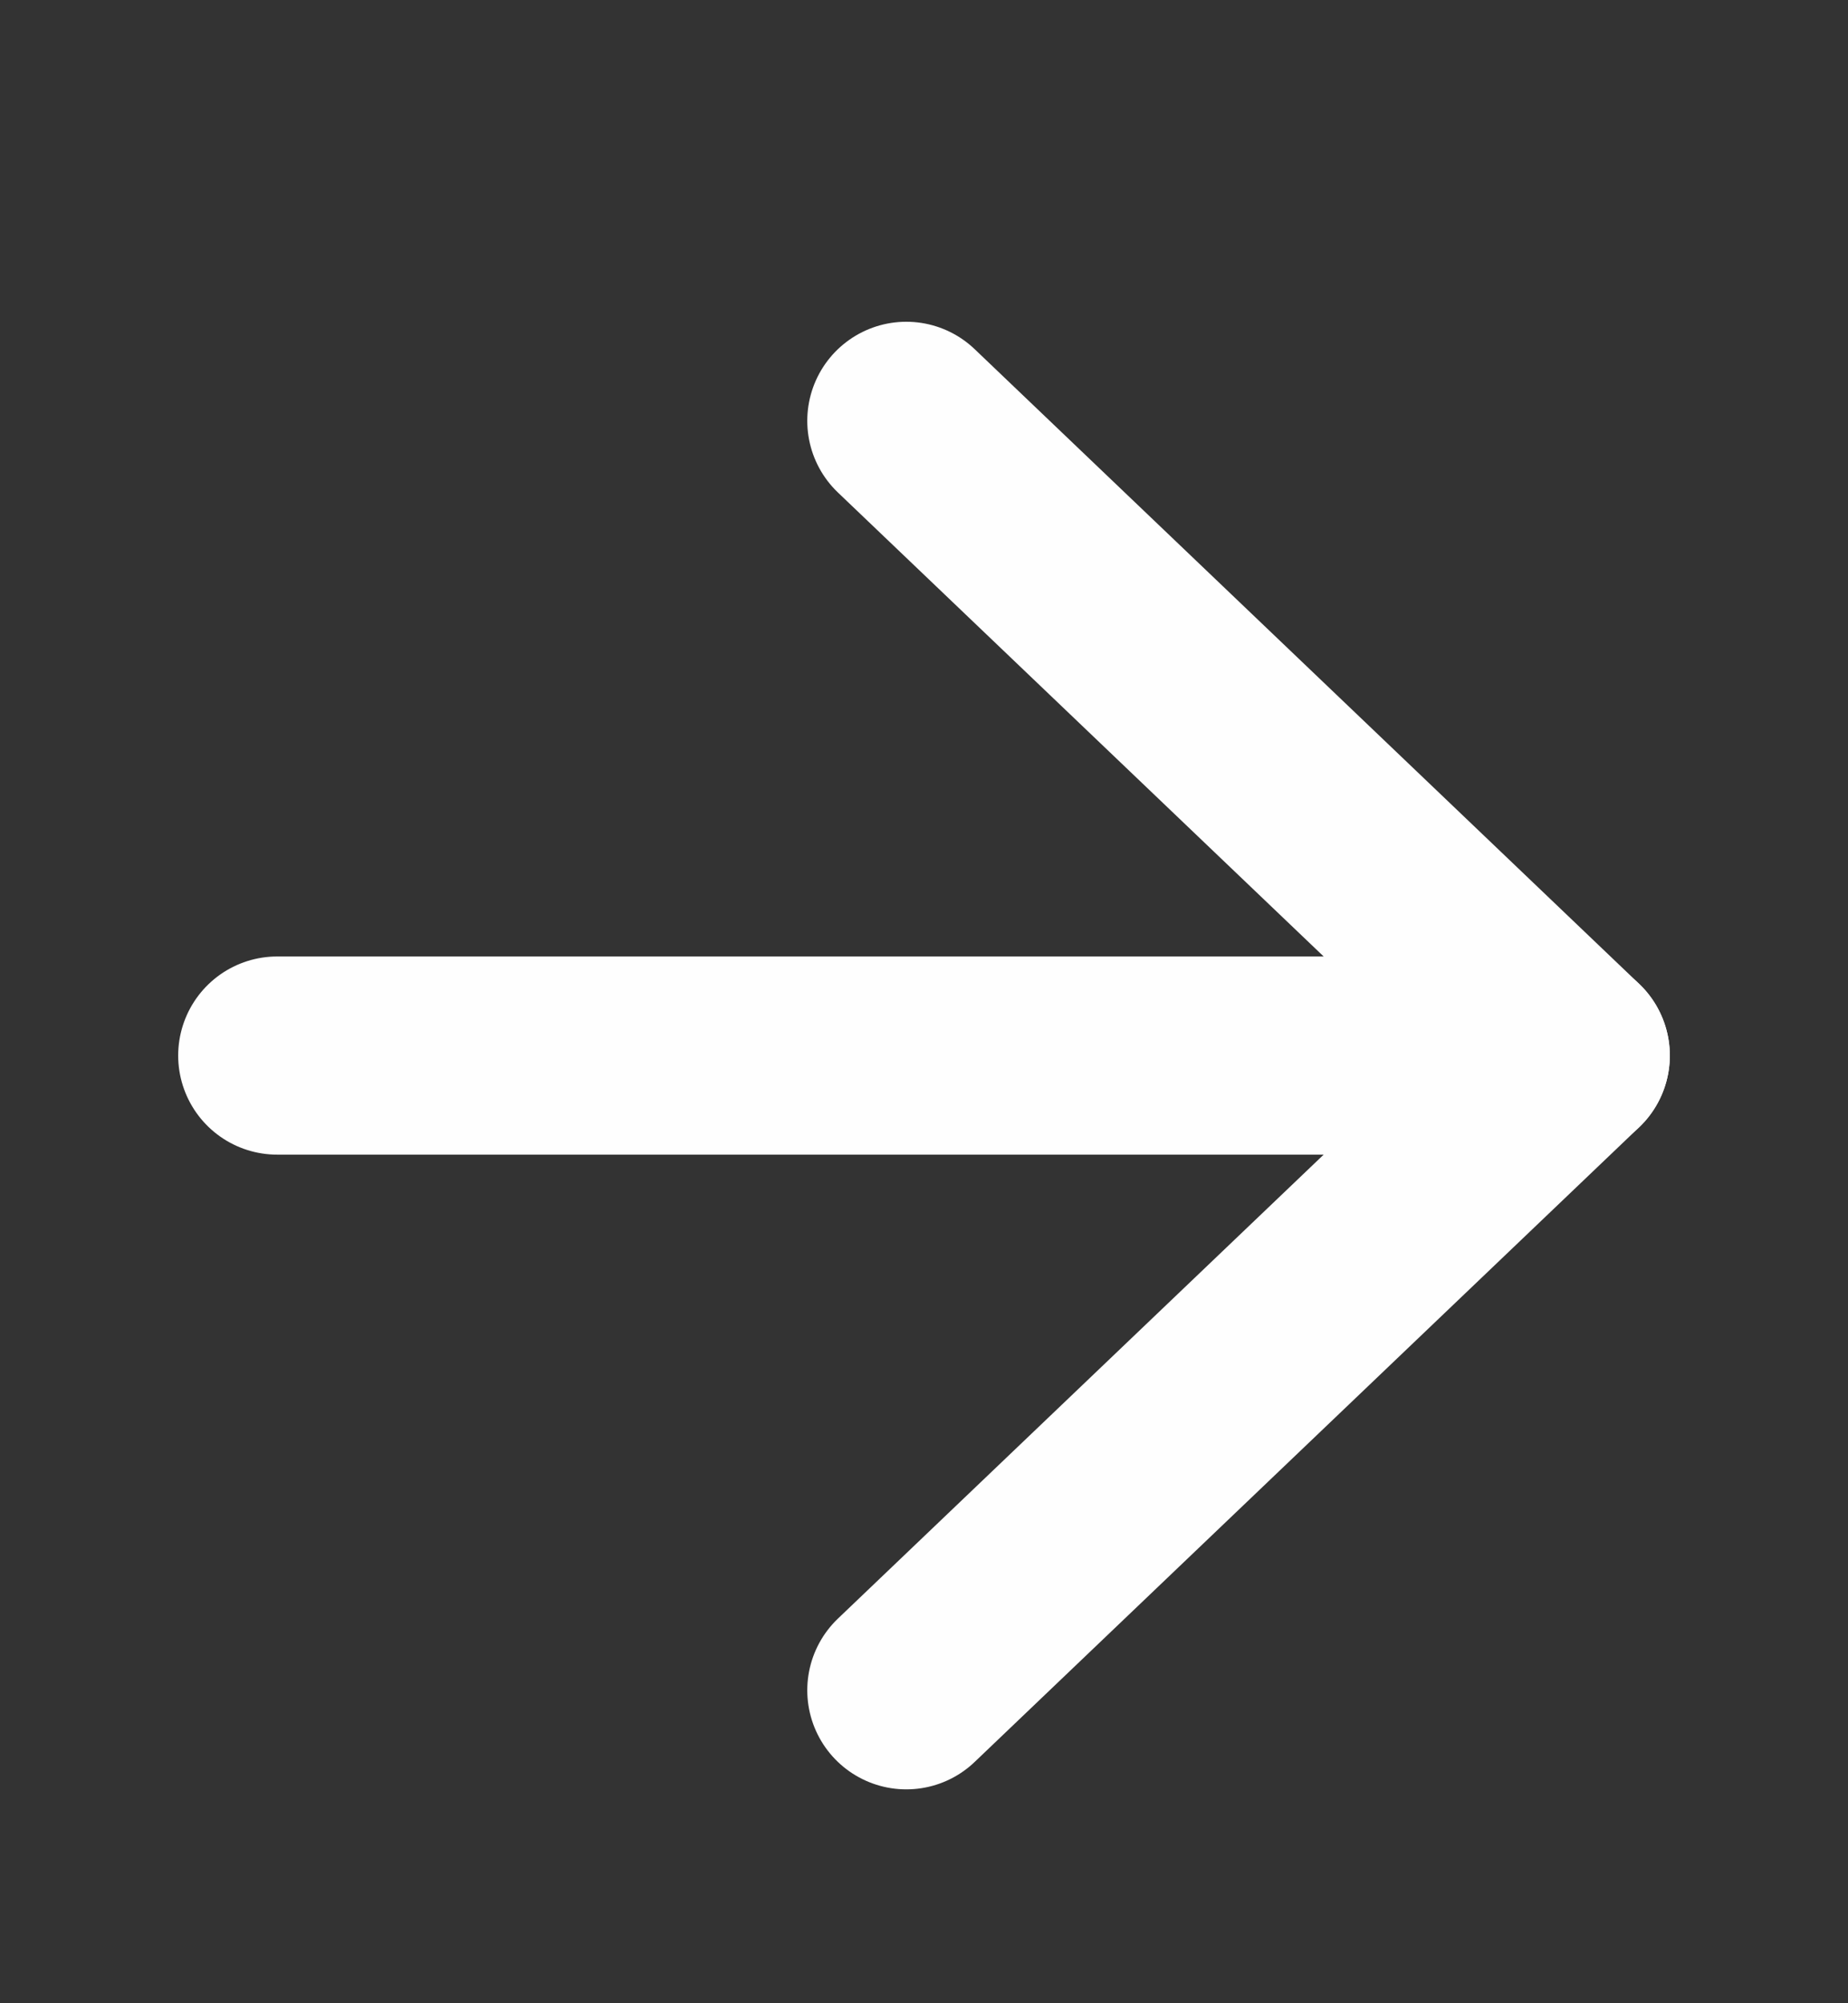 <svg width="12" height="13" viewBox="0 0 12 13" fill="none" xmlns="http://www.w3.org/2000/svg">
<rect x="0" y="0" width="12" height="13" fill="#333333" stroke="none"/>
<path d="M5.885 2.731L10.2 6.85L5.885 10.969" stroke="#FEFEFE" stroke-width="1.286" stroke-linecap="round" stroke-linejoin="round"/>
<path d="M10.2 6.85L1.8 6.85" stroke="#FEFEFE" stroke-width="1.286" stroke-linecap="round" stroke-linejoin="round"/>
</svg>
